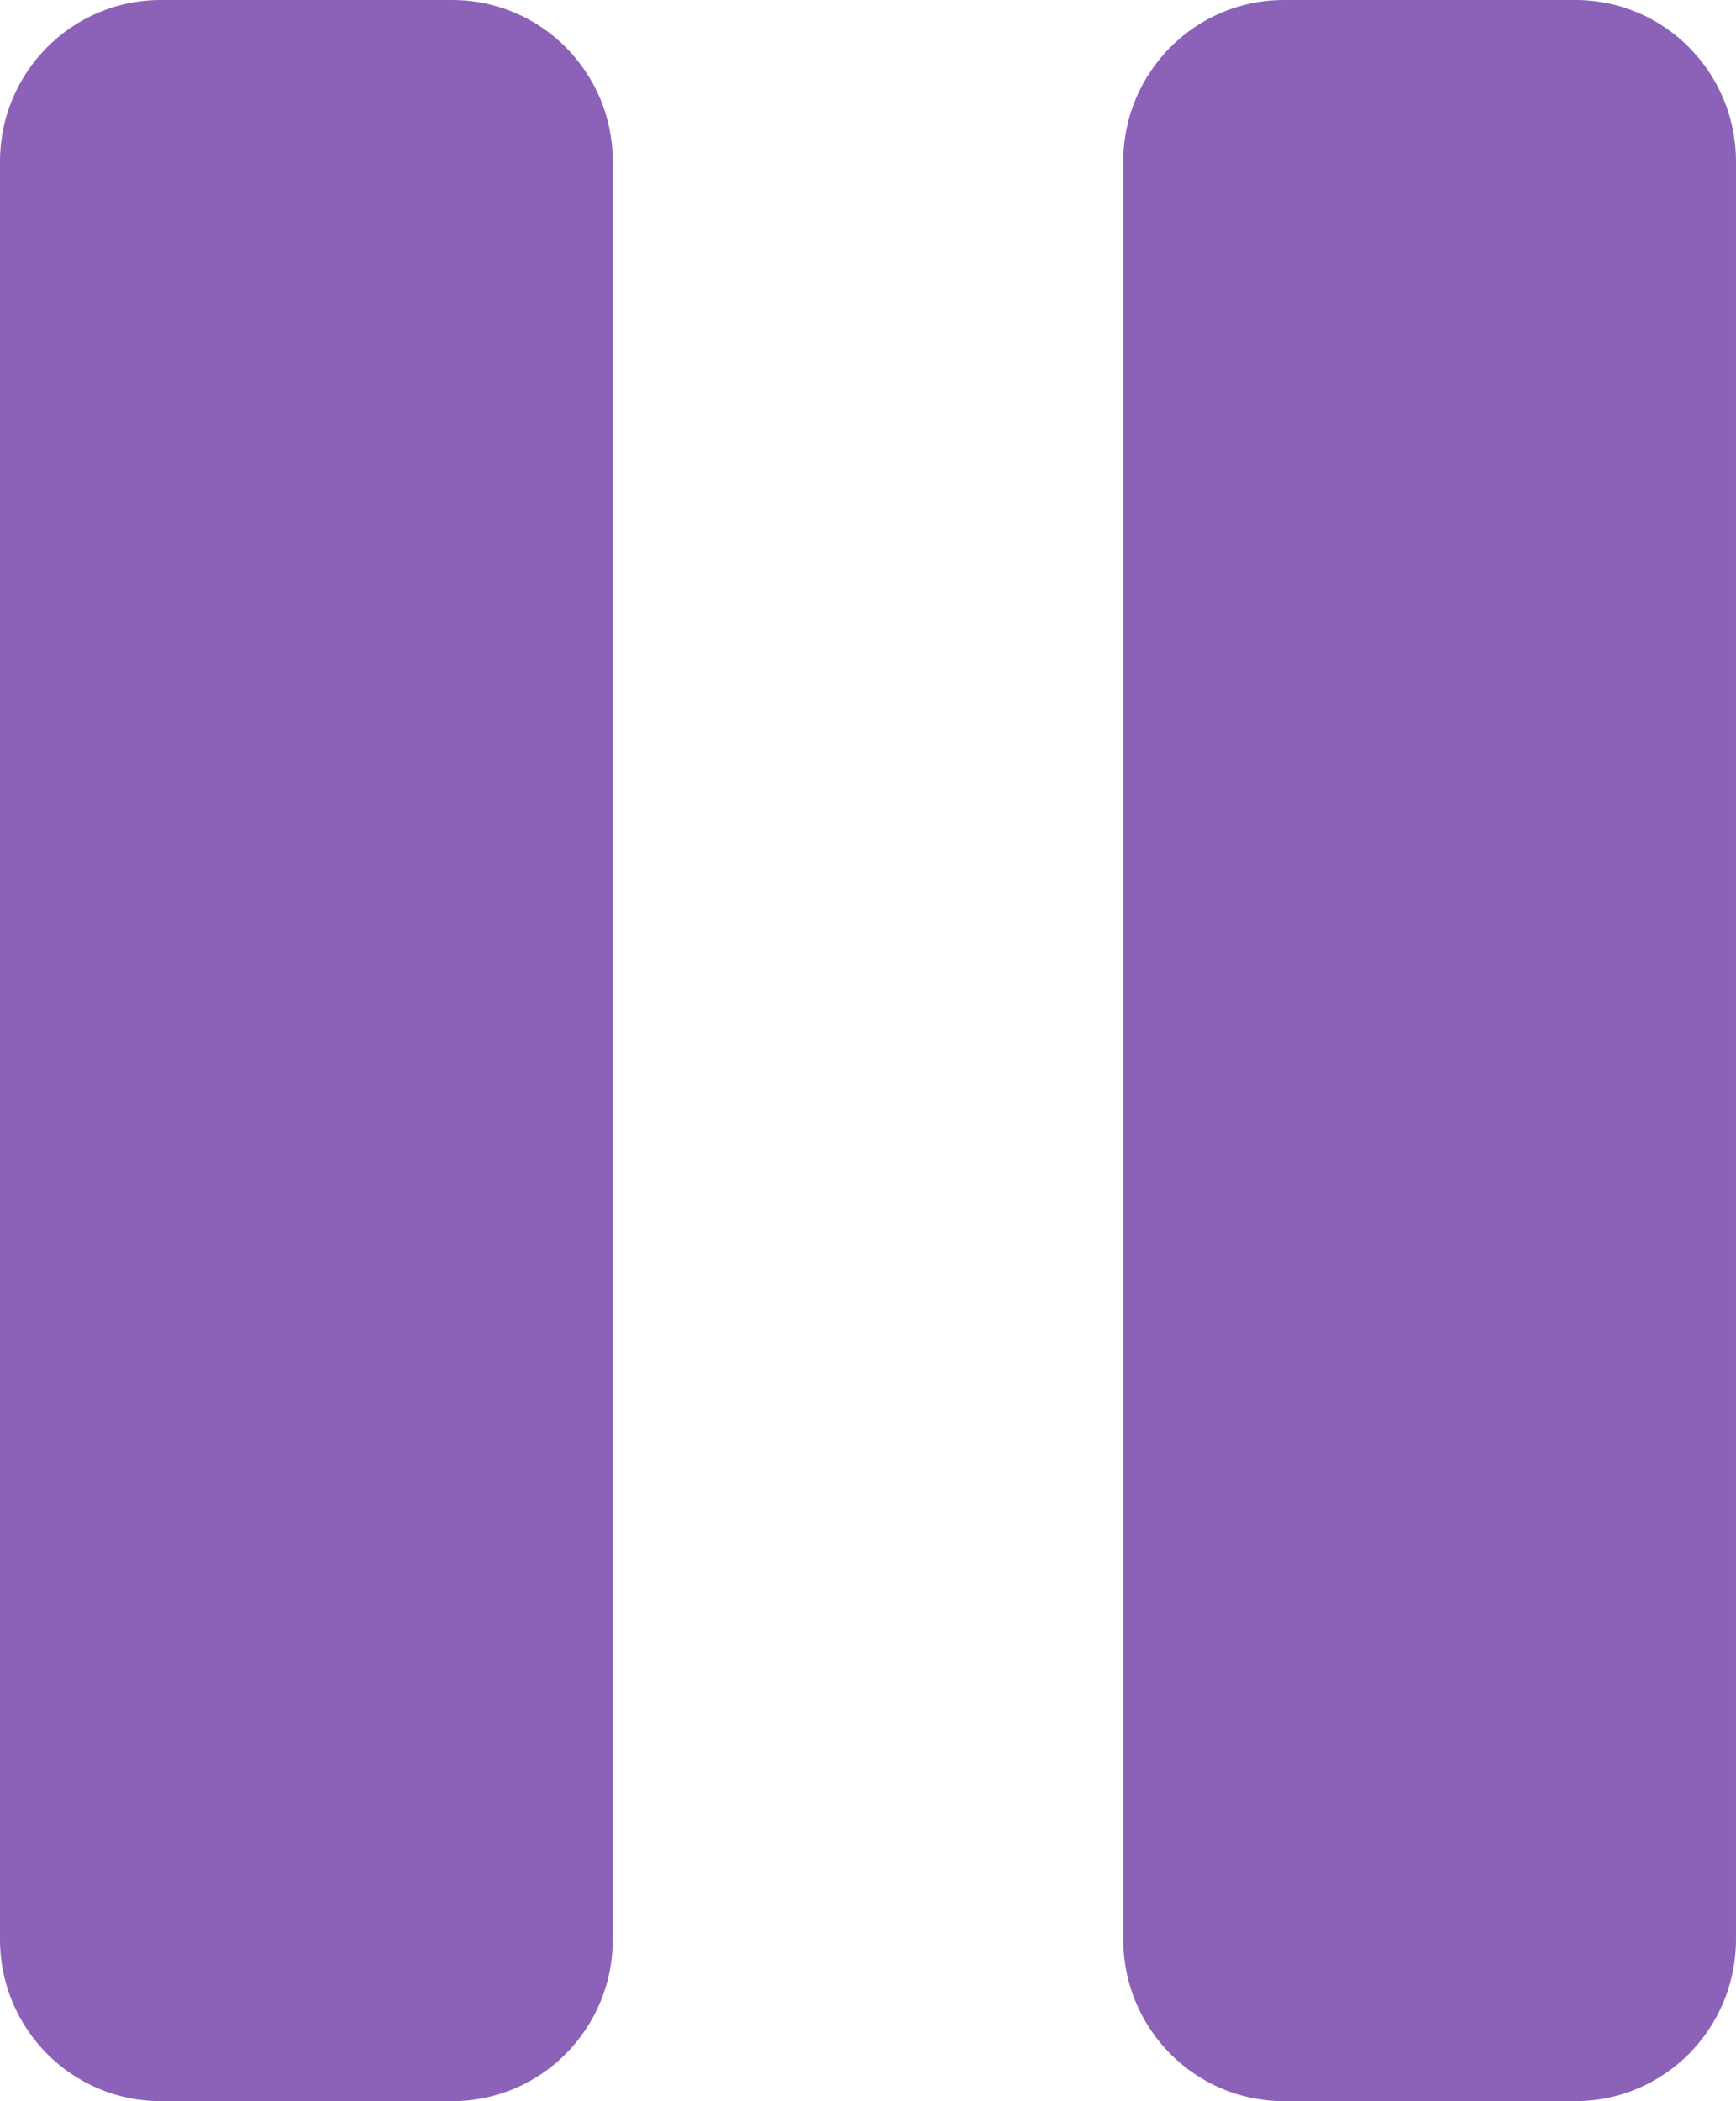 <svg xmlns="http://www.w3.org/2000/svg" viewBox="0 0 128.09 155"><path d="M11.845 0C5.309 0 0 5.335 0 11.922v131.143C0 149.665 5.309 155 11.845 155H33.37c6.549 0 11.845-5.335 11.845-11.935V11.922C45.215 5.335 39.919 0 33.37 0ZM94.72 0C88.184 0 82.88 5.335 82.88 11.922v131.143c0 6.6 5.303 11.935 11.839 11.935h21.532c6.536 0 11.838-5.335 11.838-11.935V11.922C128.09 5.335 122.787 0 116.252 0Z" style="fill:#8b62b8"/></svg>